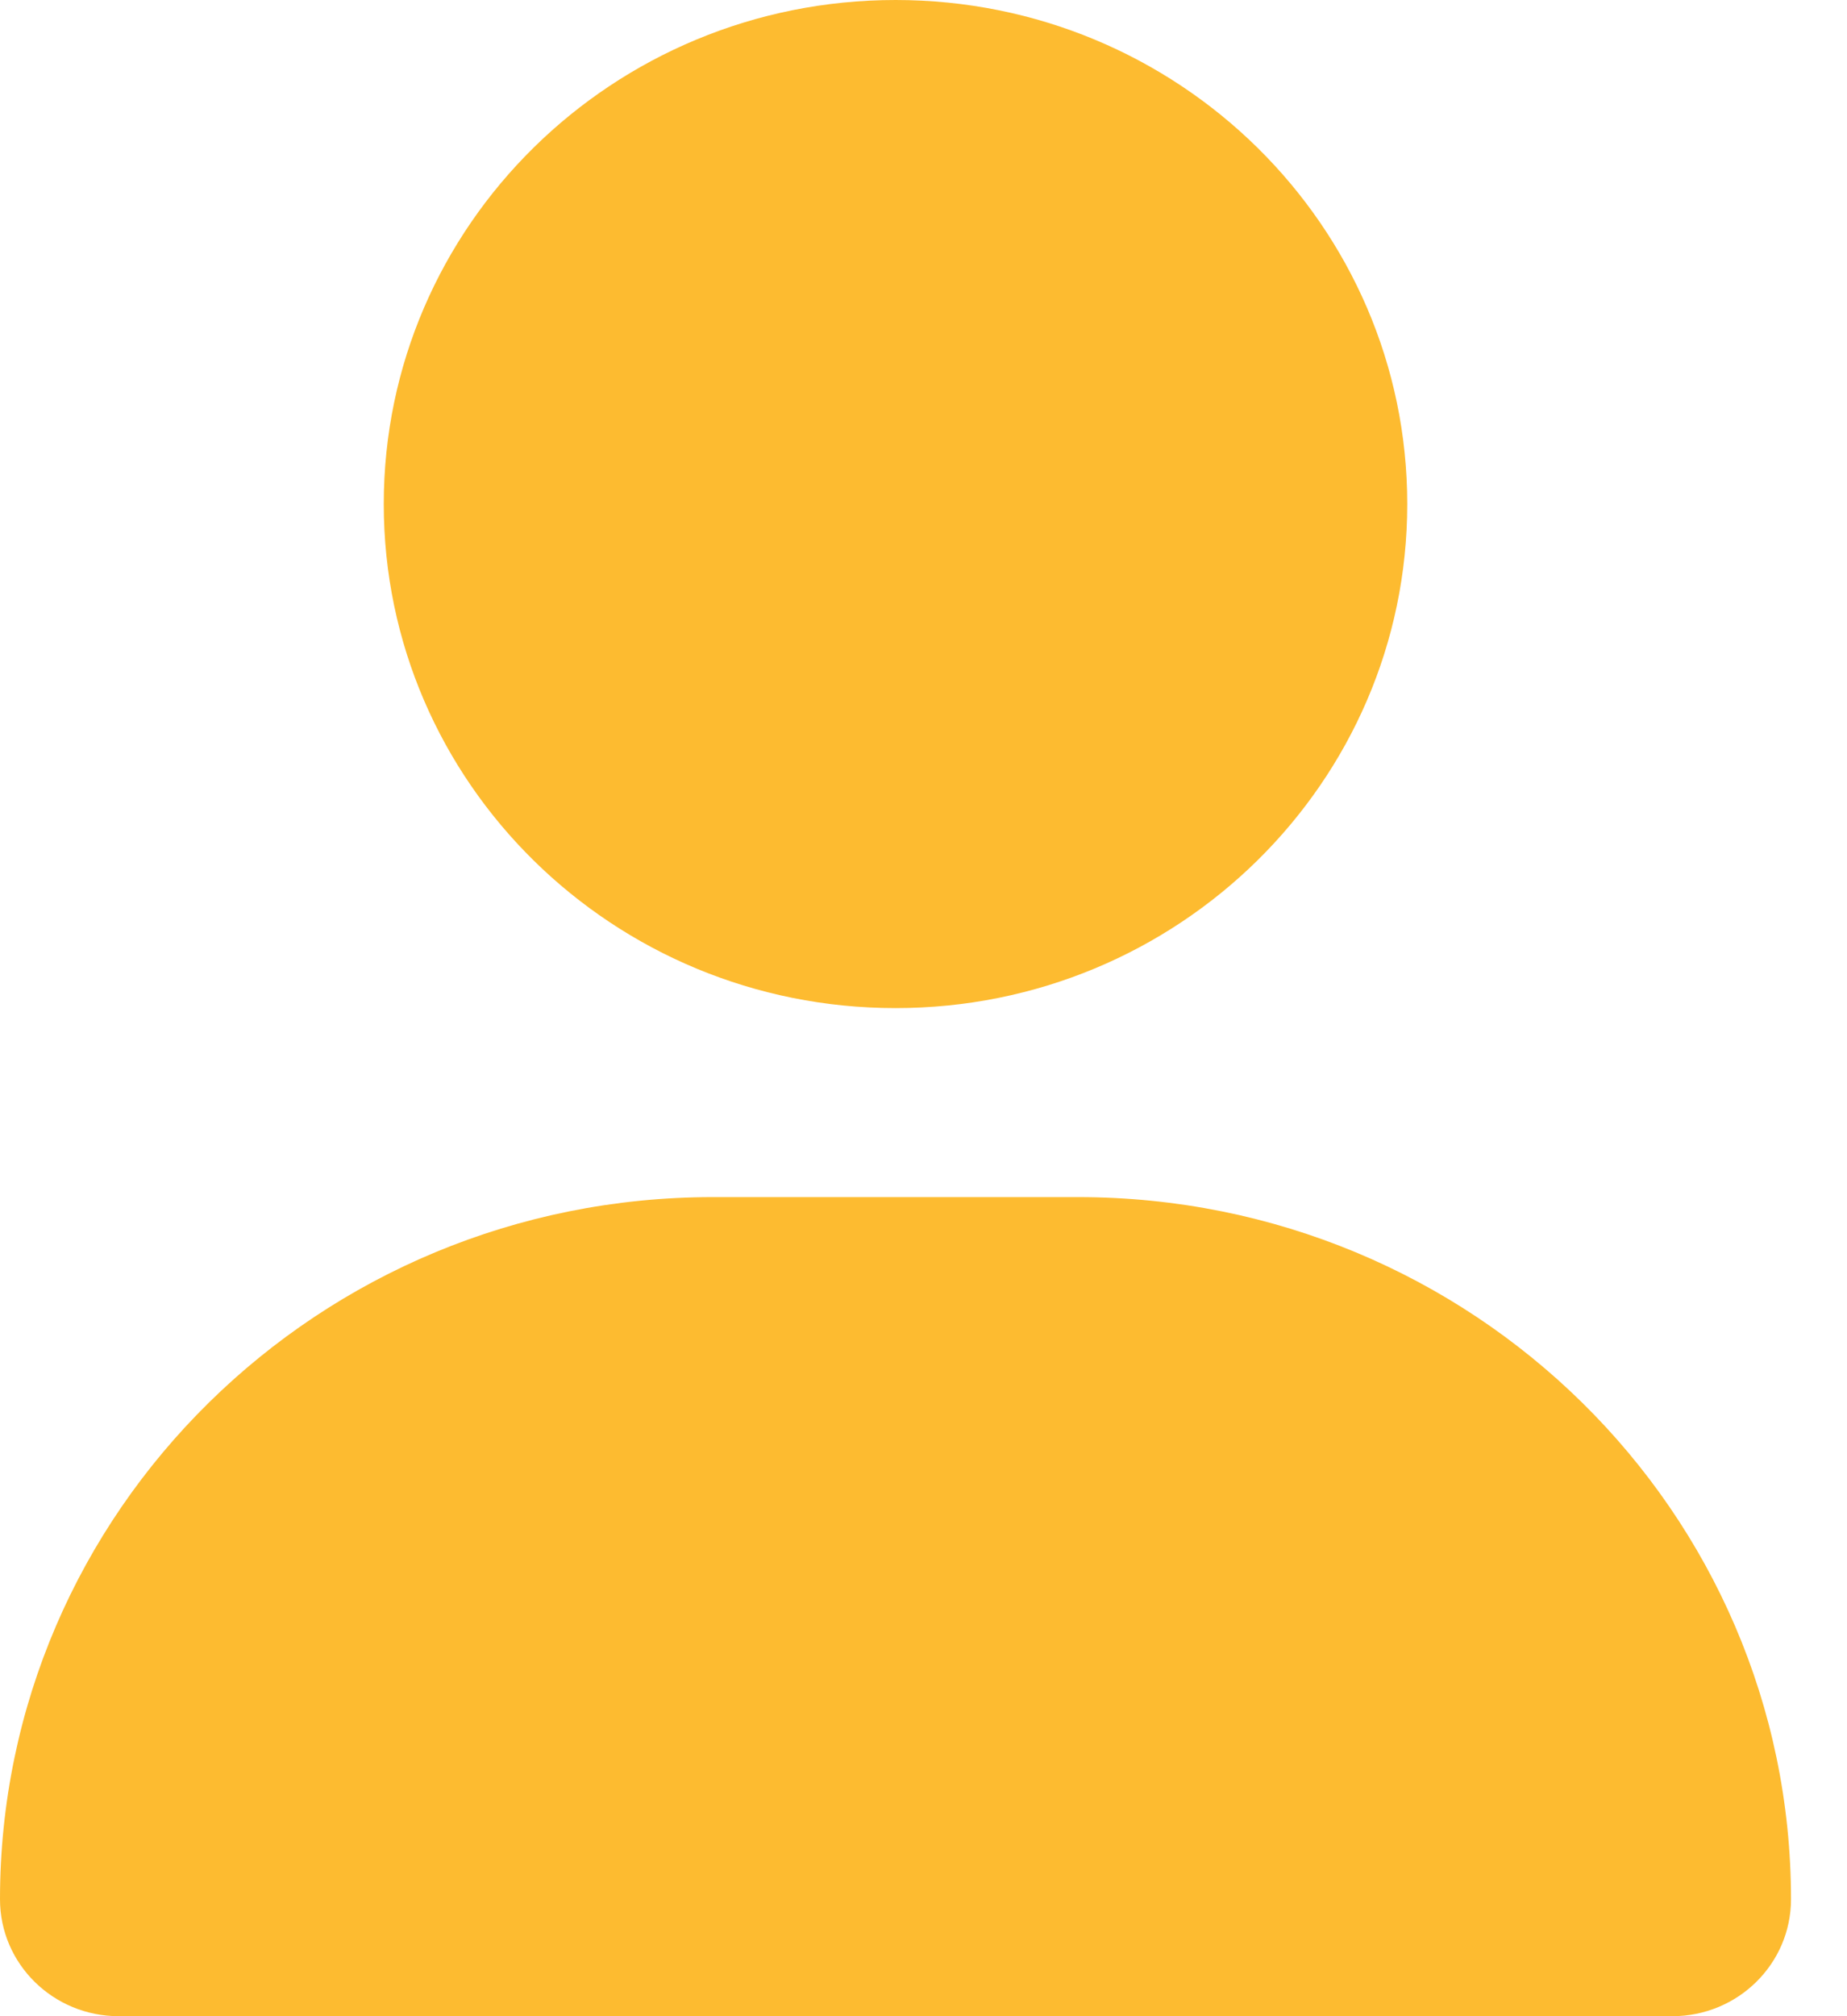 <svg width="22" height="24" viewBox="0 0 22 24" fill="none" xmlns="http://www.w3.org/2000/svg">
<path d="M10.667 12C14.033 12 16.762 9.314 16.762 6C16.762 2.686 14.033 0 10.667 0C7.3 0 4.571 2.686 4.571 6C4.571 9.314 7.3 12 10.667 12ZM8.49 14.25C3.8 14.25 0 17.991 0 22.608C0 23.377 0.633 24 1.414 24H19.919C20.7 24 21.333 23.377 21.333 22.608C21.333 17.991 17.533 14.25 12.843 14.25H8.49Z" fill="#FDBB30"/>
</svg>
